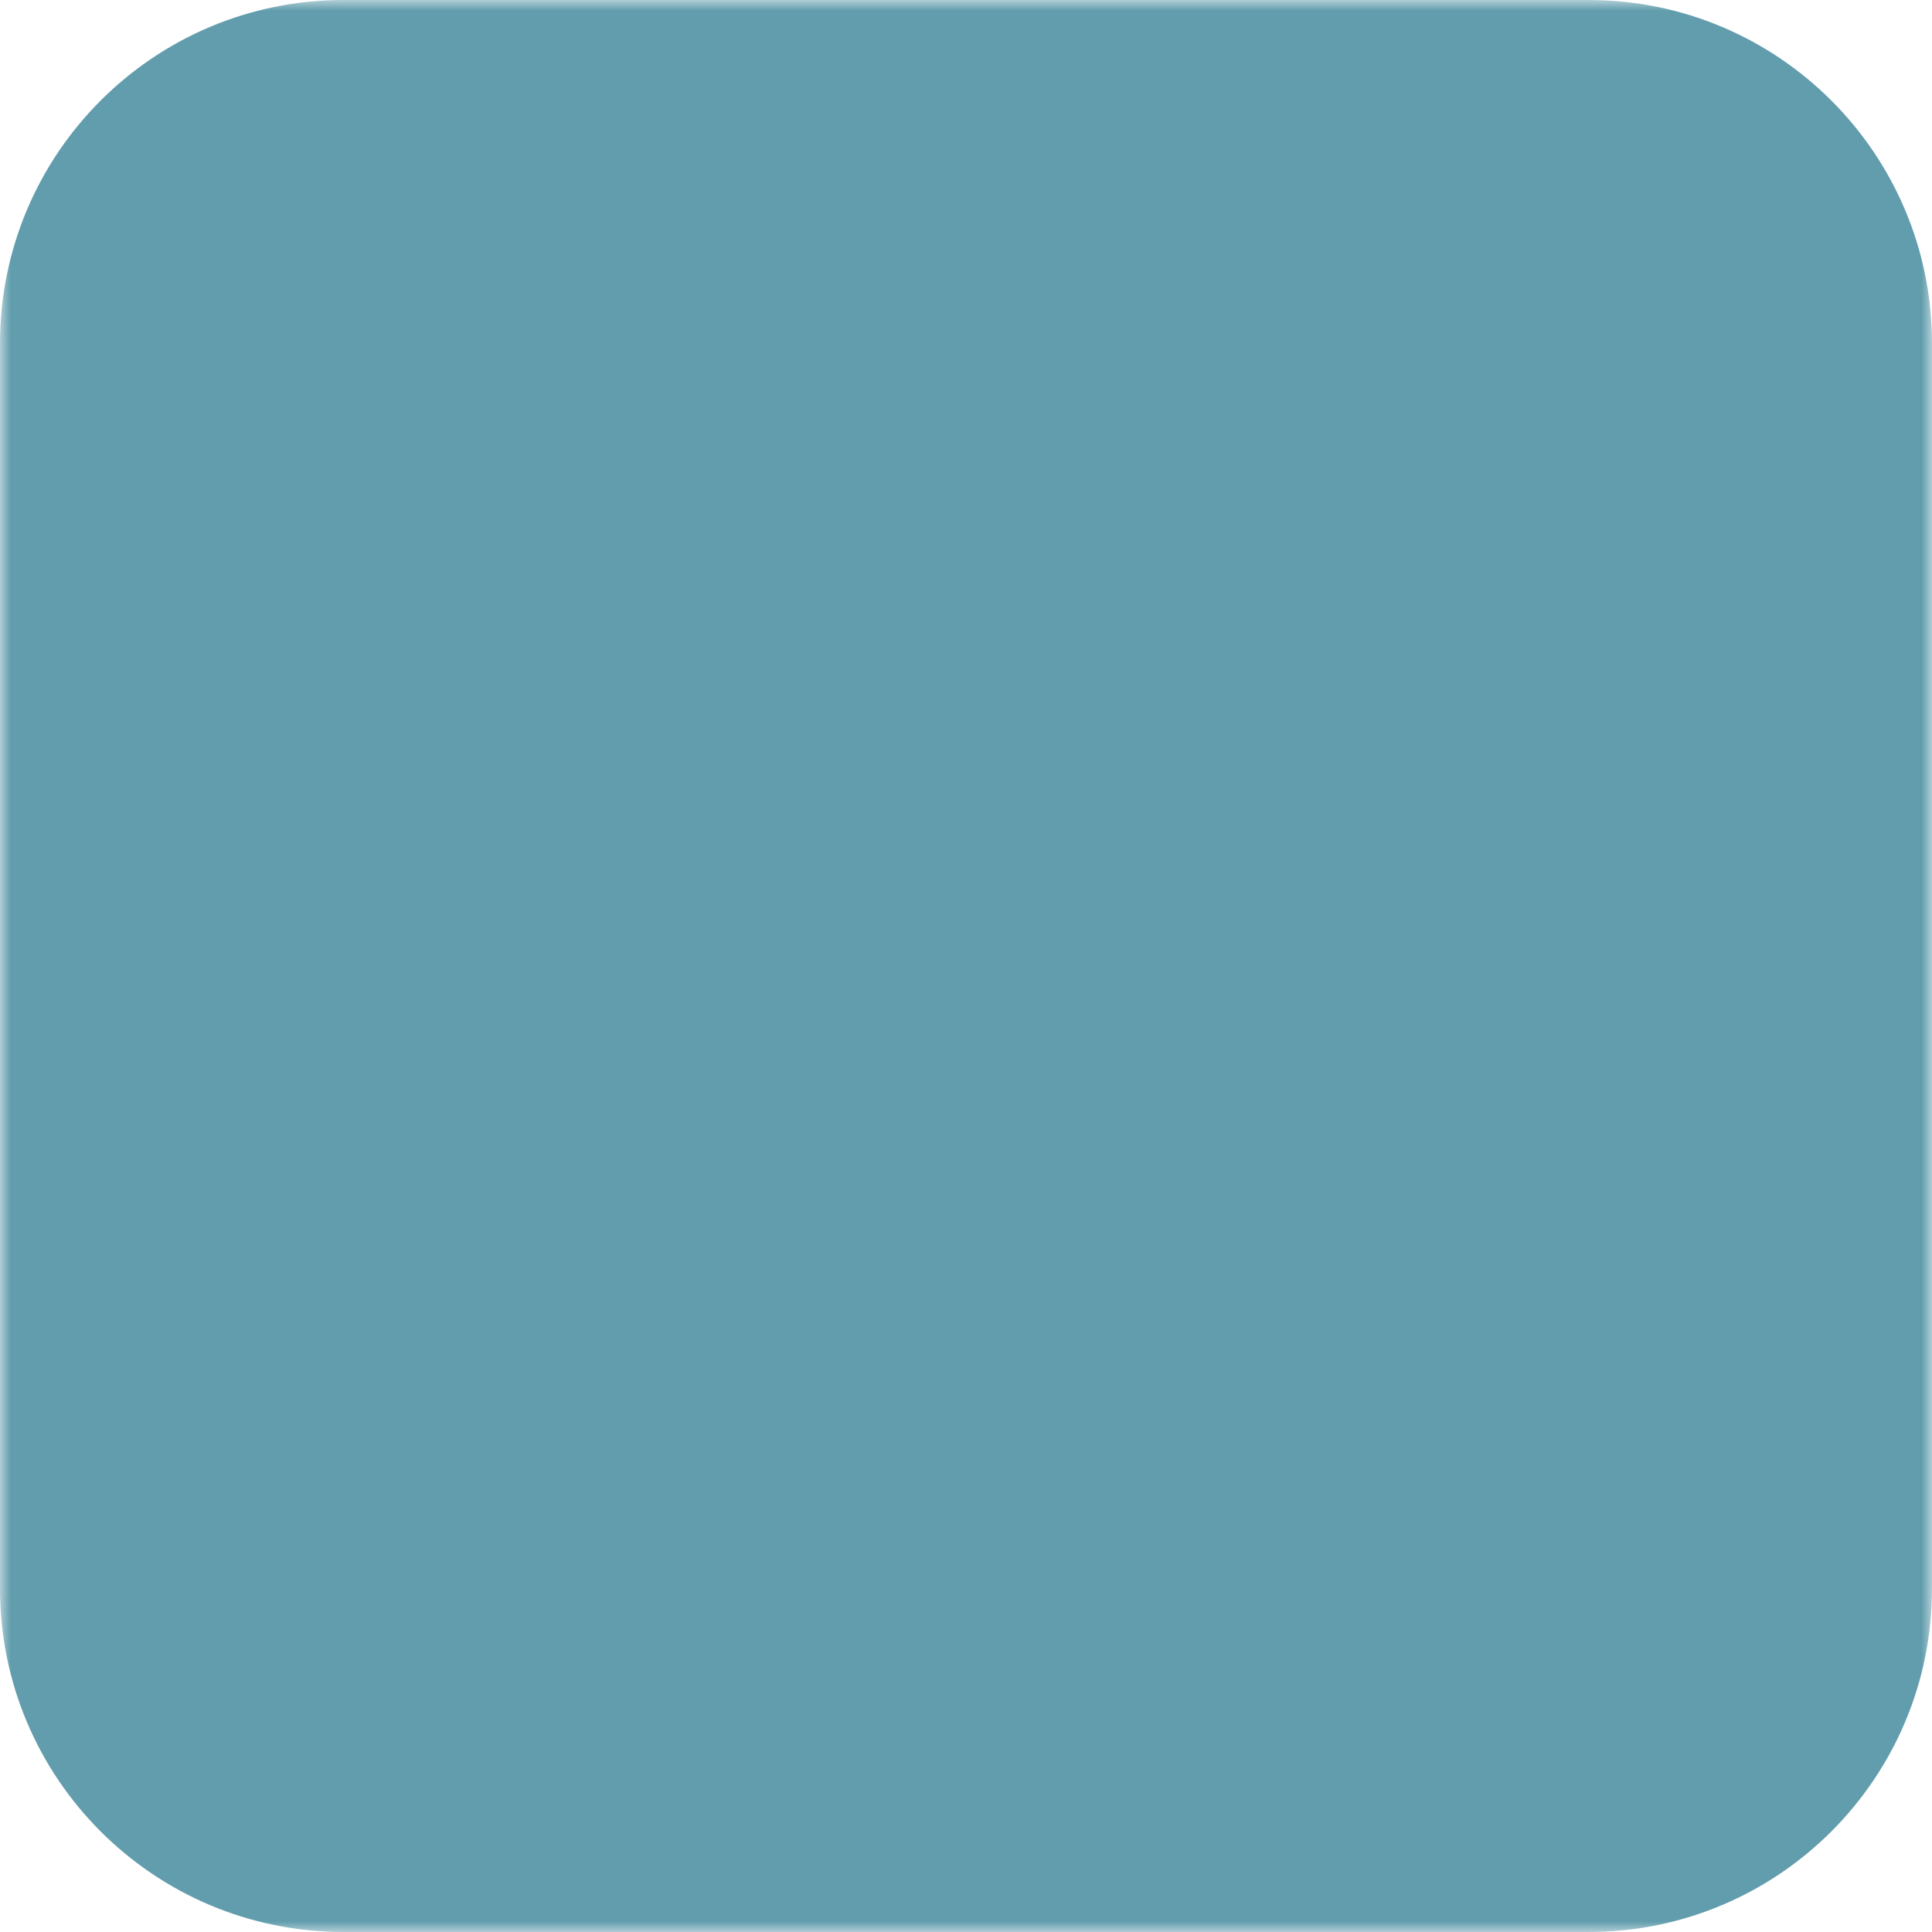 <svg width="90" height="90" viewBox="0 0 90 90" fill="none" xmlns="http://www.w3.org/2000/svg">
<g clip-path="url(#clip0_204_937)">
<mask id="mask0_204_937" style="mask-type:luminance" maskUnits="userSpaceOnUse" x="0" y="0" width="90" height="90">
<path d="M90 0H0V90H90V0Z" fill="white"/>
</mask>
<g mask="url(#mask0_204_937)">
<path d="M74 0H16C7.163 0 0 7.163 0 16V74C0 82.837 7.163 90 16 90H74C82.837 90 90 82.837 90 74V16C90 7.163 82.837 0 74 0Z" fill="#629DAD"/>
</g>
</g>
<defs>
<clipPath id="clip0_204_937">
<rect width="90" height="90" fill="white"/>
</clipPath>
</defs>
</svg>
